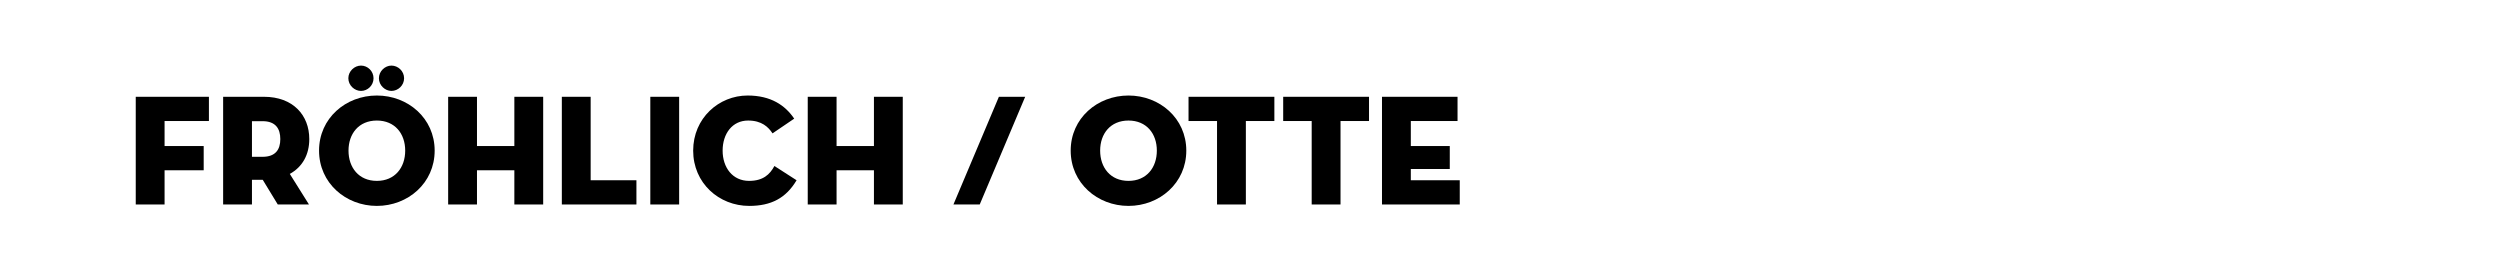 <?xml version="1.0" encoding="utf-8"?>
<svg xmlns="http://www.w3.org/2000/svg" fill="none" height="100%" overflow="visible" preserveAspectRatio="none" style="display: block;" viewBox="0 0 221 24" width="100%">
<g id="Frame 497">
<g id="Frhlich / Otte">
<path d="M12 18.076V8.556H18.468V10.698H14.548V12.91H18.006V15.052H14.548V18.076H12Z" fill="black"/>
<path d="M25.619 15.374L27.313 18.076H24.555L23.225 15.892H22.273V18.076H19.725V8.556H23.337C25.899 8.556 27.341 10.18 27.341 12.294C27.341 13.666 26.739 14.758 25.619 15.374ZM22.273 13.862H23.211C24.359 13.862 24.779 13.218 24.779 12.294C24.779 11.37 24.359 10.712 23.211 10.712H22.273V13.862Z" fill="black"/>
<path d="M33.314 18.202C30.57 18.202 28.204 16.186 28.204 13.316C28.204 10.446 30.57 8.444 33.314 8.444C36.058 8.444 38.424 10.446 38.424 13.316C38.424 16.186 36.058 18.202 33.314 18.202ZM33.314 15.99C34.91 15.99 35.82 14.814 35.82 13.316C35.82 11.818 34.91 10.656 33.314 10.656C31.718 10.656 30.808 11.818 30.808 13.316C30.808 14.814 31.718 15.99 33.314 15.99ZM34.602 8.038C34.042 8.038 33.496 7.548 33.496 6.918C33.496 6.288 34.042 5.798 34.602 5.798C35.19 5.798 35.722 6.288 35.722 6.918C35.722 7.548 35.19 8.038 34.602 8.038ZM31.914 8.038C31.34 8.038 30.794 7.548 30.794 6.918C30.794 6.288 31.34 5.798 31.914 5.798C32.502 5.798 33.02 6.288 33.02 6.918C33.02 7.548 32.502 8.038 31.914 8.038Z" fill="black"/>
<path d="M45.469 12.91V8.556H48.017V18.076H45.469V15.052H42.165V18.076H39.617V8.556H42.165V12.91H45.469Z" fill="black"/>
<path d="M49.666 18.076V8.556H52.214V15.934H56.26V18.076H49.666Z" fill="black"/>
<path d="M57.488 18.076V8.556H60.036V18.076H57.488Z" fill="black"/>
<path d="M70.418 15.934C69.48 17.516 68.164 18.202 66.232 18.202C63.558 18.202 61.276 16.186 61.276 13.316C61.276 10.446 63.544 8.444 66.092 8.444C68.15 8.444 69.41 9.312 70.208 10.488L68.29 11.79C67.926 11.23 67.338 10.656 66.134 10.656C64.734 10.656 63.88 11.818 63.88 13.316C63.88 14.814 64.762 15.99 66.218 15.99C67.45 15.99 68.052 15.43 68.458 14.674L70.418 15.934Z" fill="black"/>
<path d="M77.256 12.91V8.556H79.804V18.076H77.256V15.052H73.952V18.076H71.404V8.556H73.952V12.91H77.256Z" fill="black"/>
<path d="M84.284 18.076L88.302 8.556H90.626L86.608 18.076H84.284Z" fill="black"/>
<path d="M99.759 18.202C97.015 18.202 94.649 16.186 94.649 13.316C94.649 10.446 97.015 8.444 99.759 8.444C102.503 8.444 104.869 10.446 104.869 13.316C104.869 16.186 102.503 18.202 99.759 18.202ZM99.759 15.99C101.355 15.99 102.265 14.814 102.265 13.316C102.265 11.818 101.355 10.656 99.759 10.656C98.163 10.656 97.253 11.818 97.253 13.316C97.253 14.814 98.163 15.99 99.759 15.99Z" fill="black"/>
<path d="M107.586 18.076V10.698H105.066V8.556H112.654V10.698H110.134V18.076H107.586Z" fill="black"/>
<path d="M115.953 18.076V10.698H113.434V8.556H121.021V10.698H118.502V18.076H115.953Z" fill="black"/>
<path d="M122.168 18.076V8.556H128.846V10.698H124.716V12.91H128.16V14.94H124.716V15.934H129.042V18.076H122.168Z" fill="black"/>
</g>
</g>
</svg>